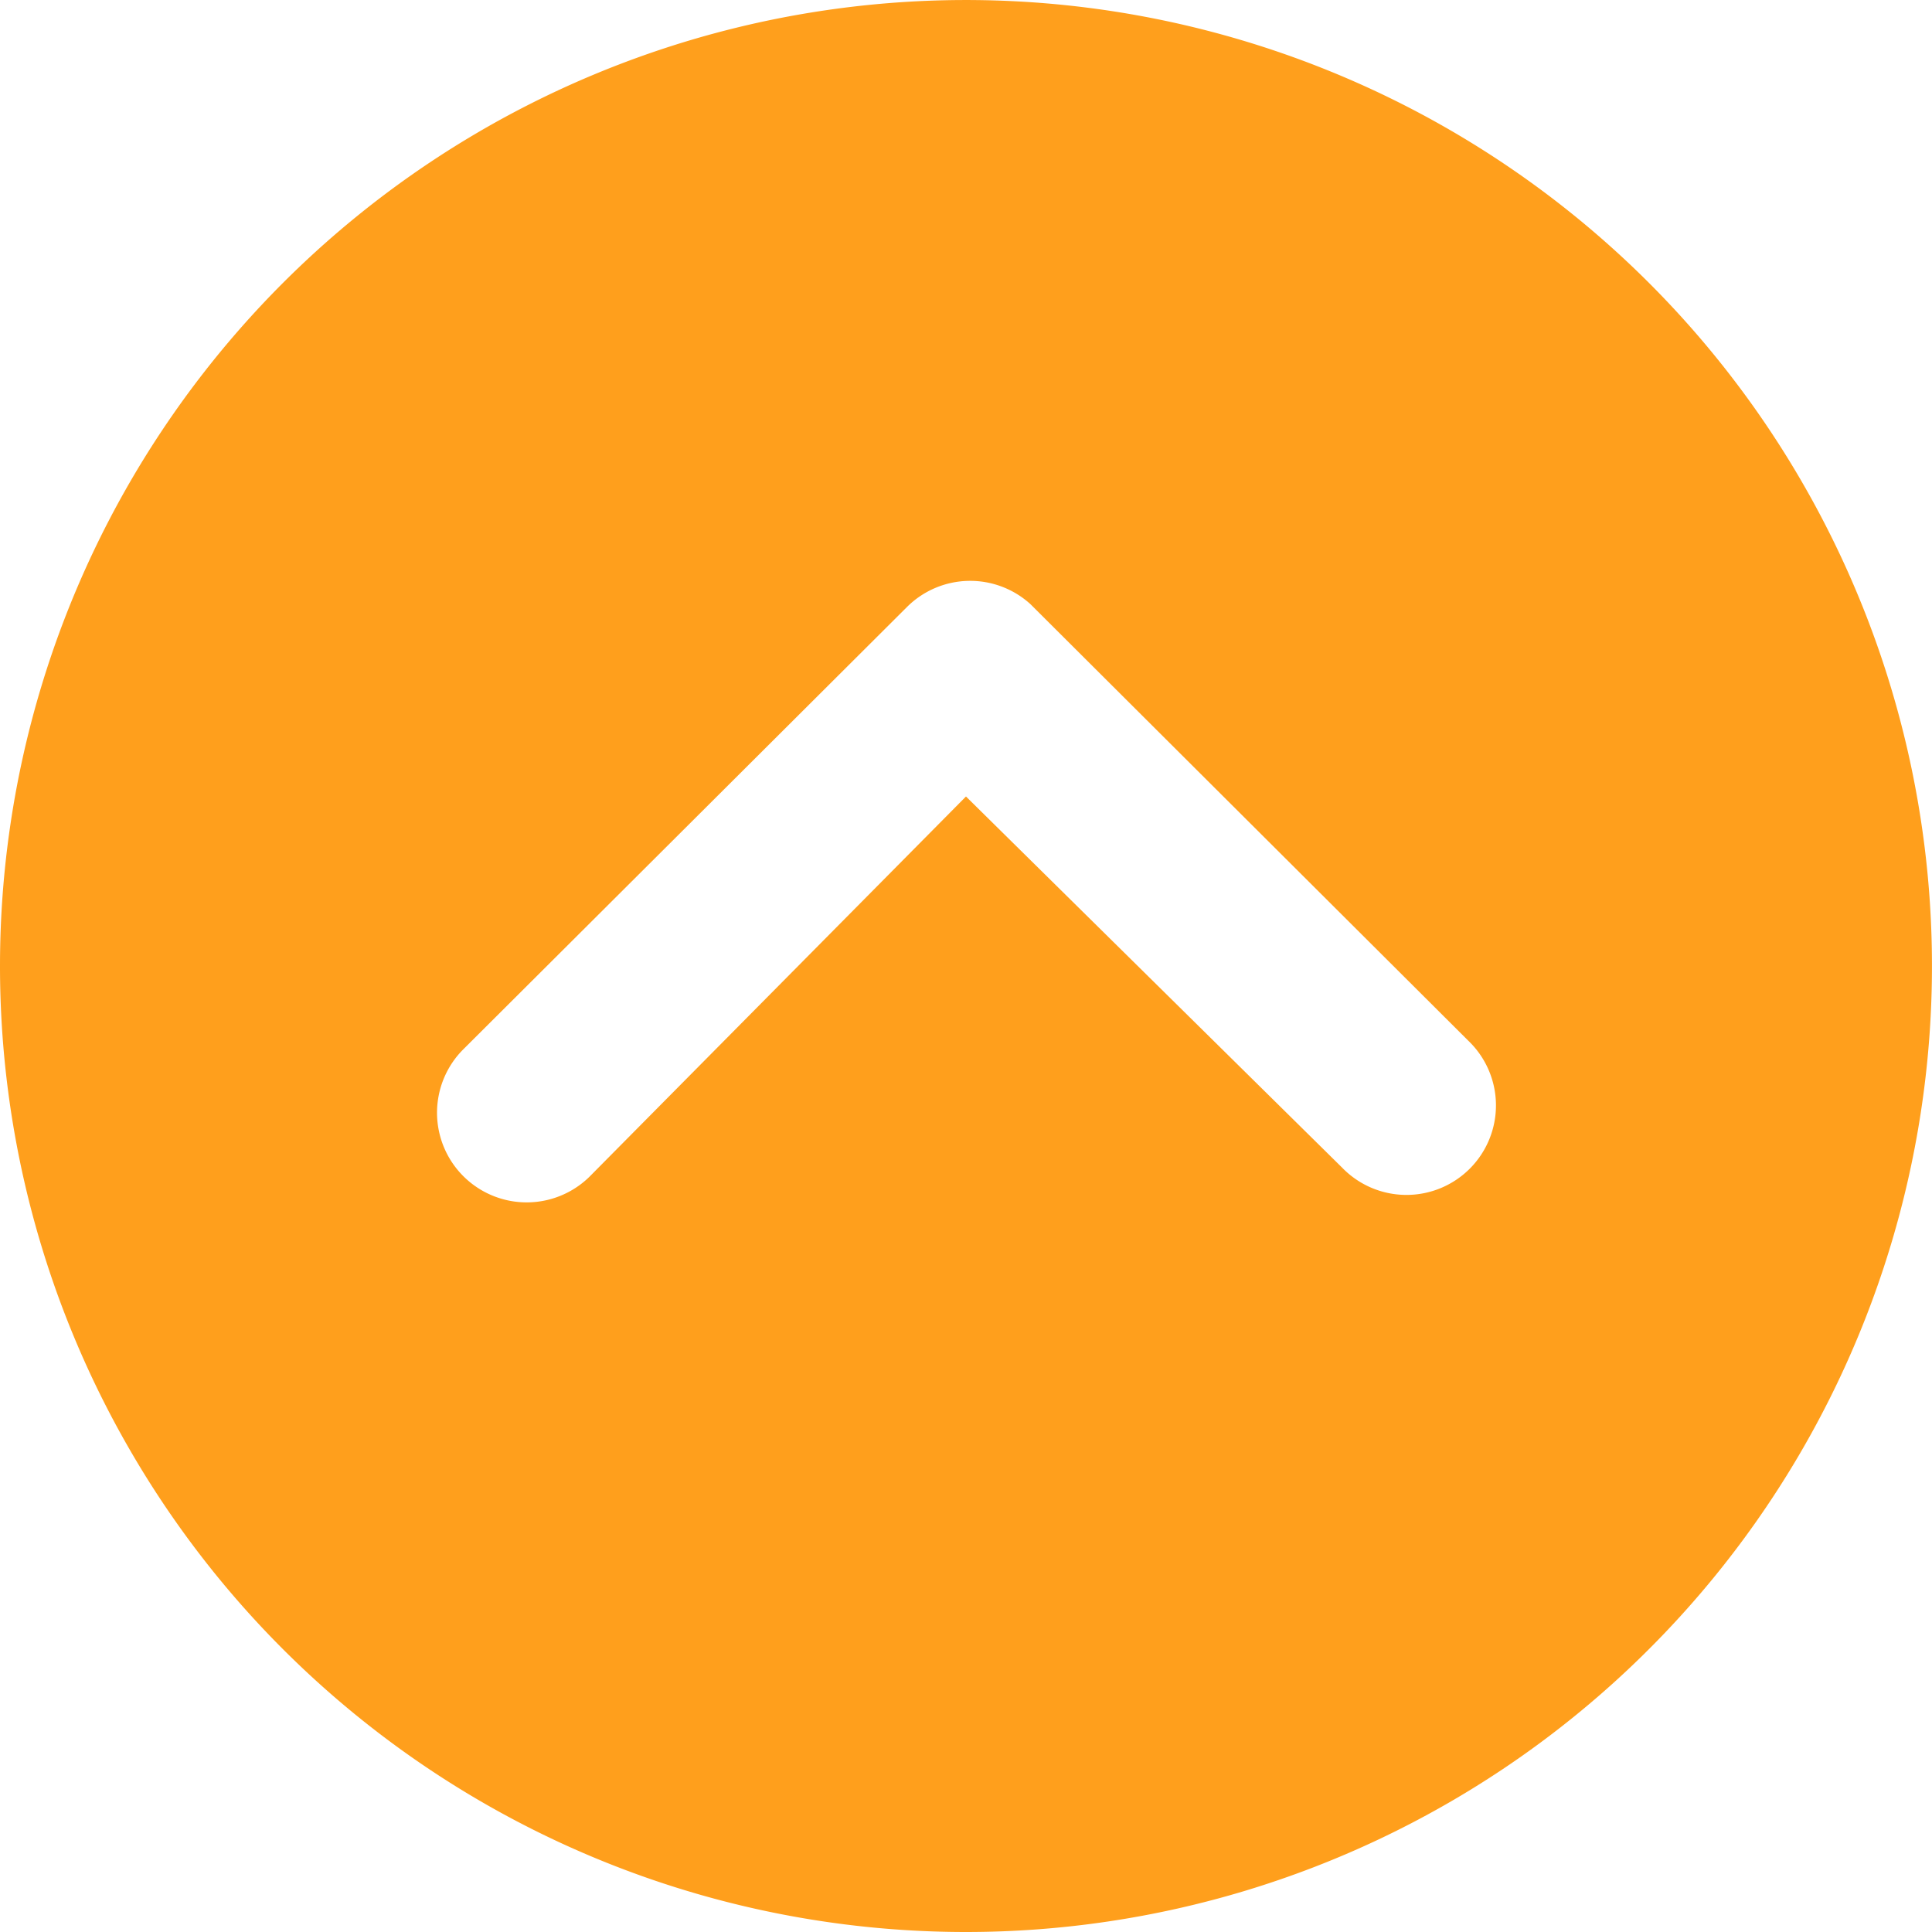 <svg height="74.775" viewBox="0 0 74.775 74.775" width="74.775" xmlns="http://www.w3.org/2000/svg"><path d="m40.762 78.15a37.387 37.387 0 1 0 -37.387-37.388 37.382 37.382 0 0 0 37.387 37.388zm0-43.948-14.577 14.721a3.47 3.47 0 0 1 -4.907-4.907l17.2-17.148a3.465 3.465 0 0 1 4.781-.108l16.95 16.9a3.464 3.464 0 1 1 -4.889 4.907z" fill="#ff9f1c" transform="translate(-3.375 -3.375)"/></svg>